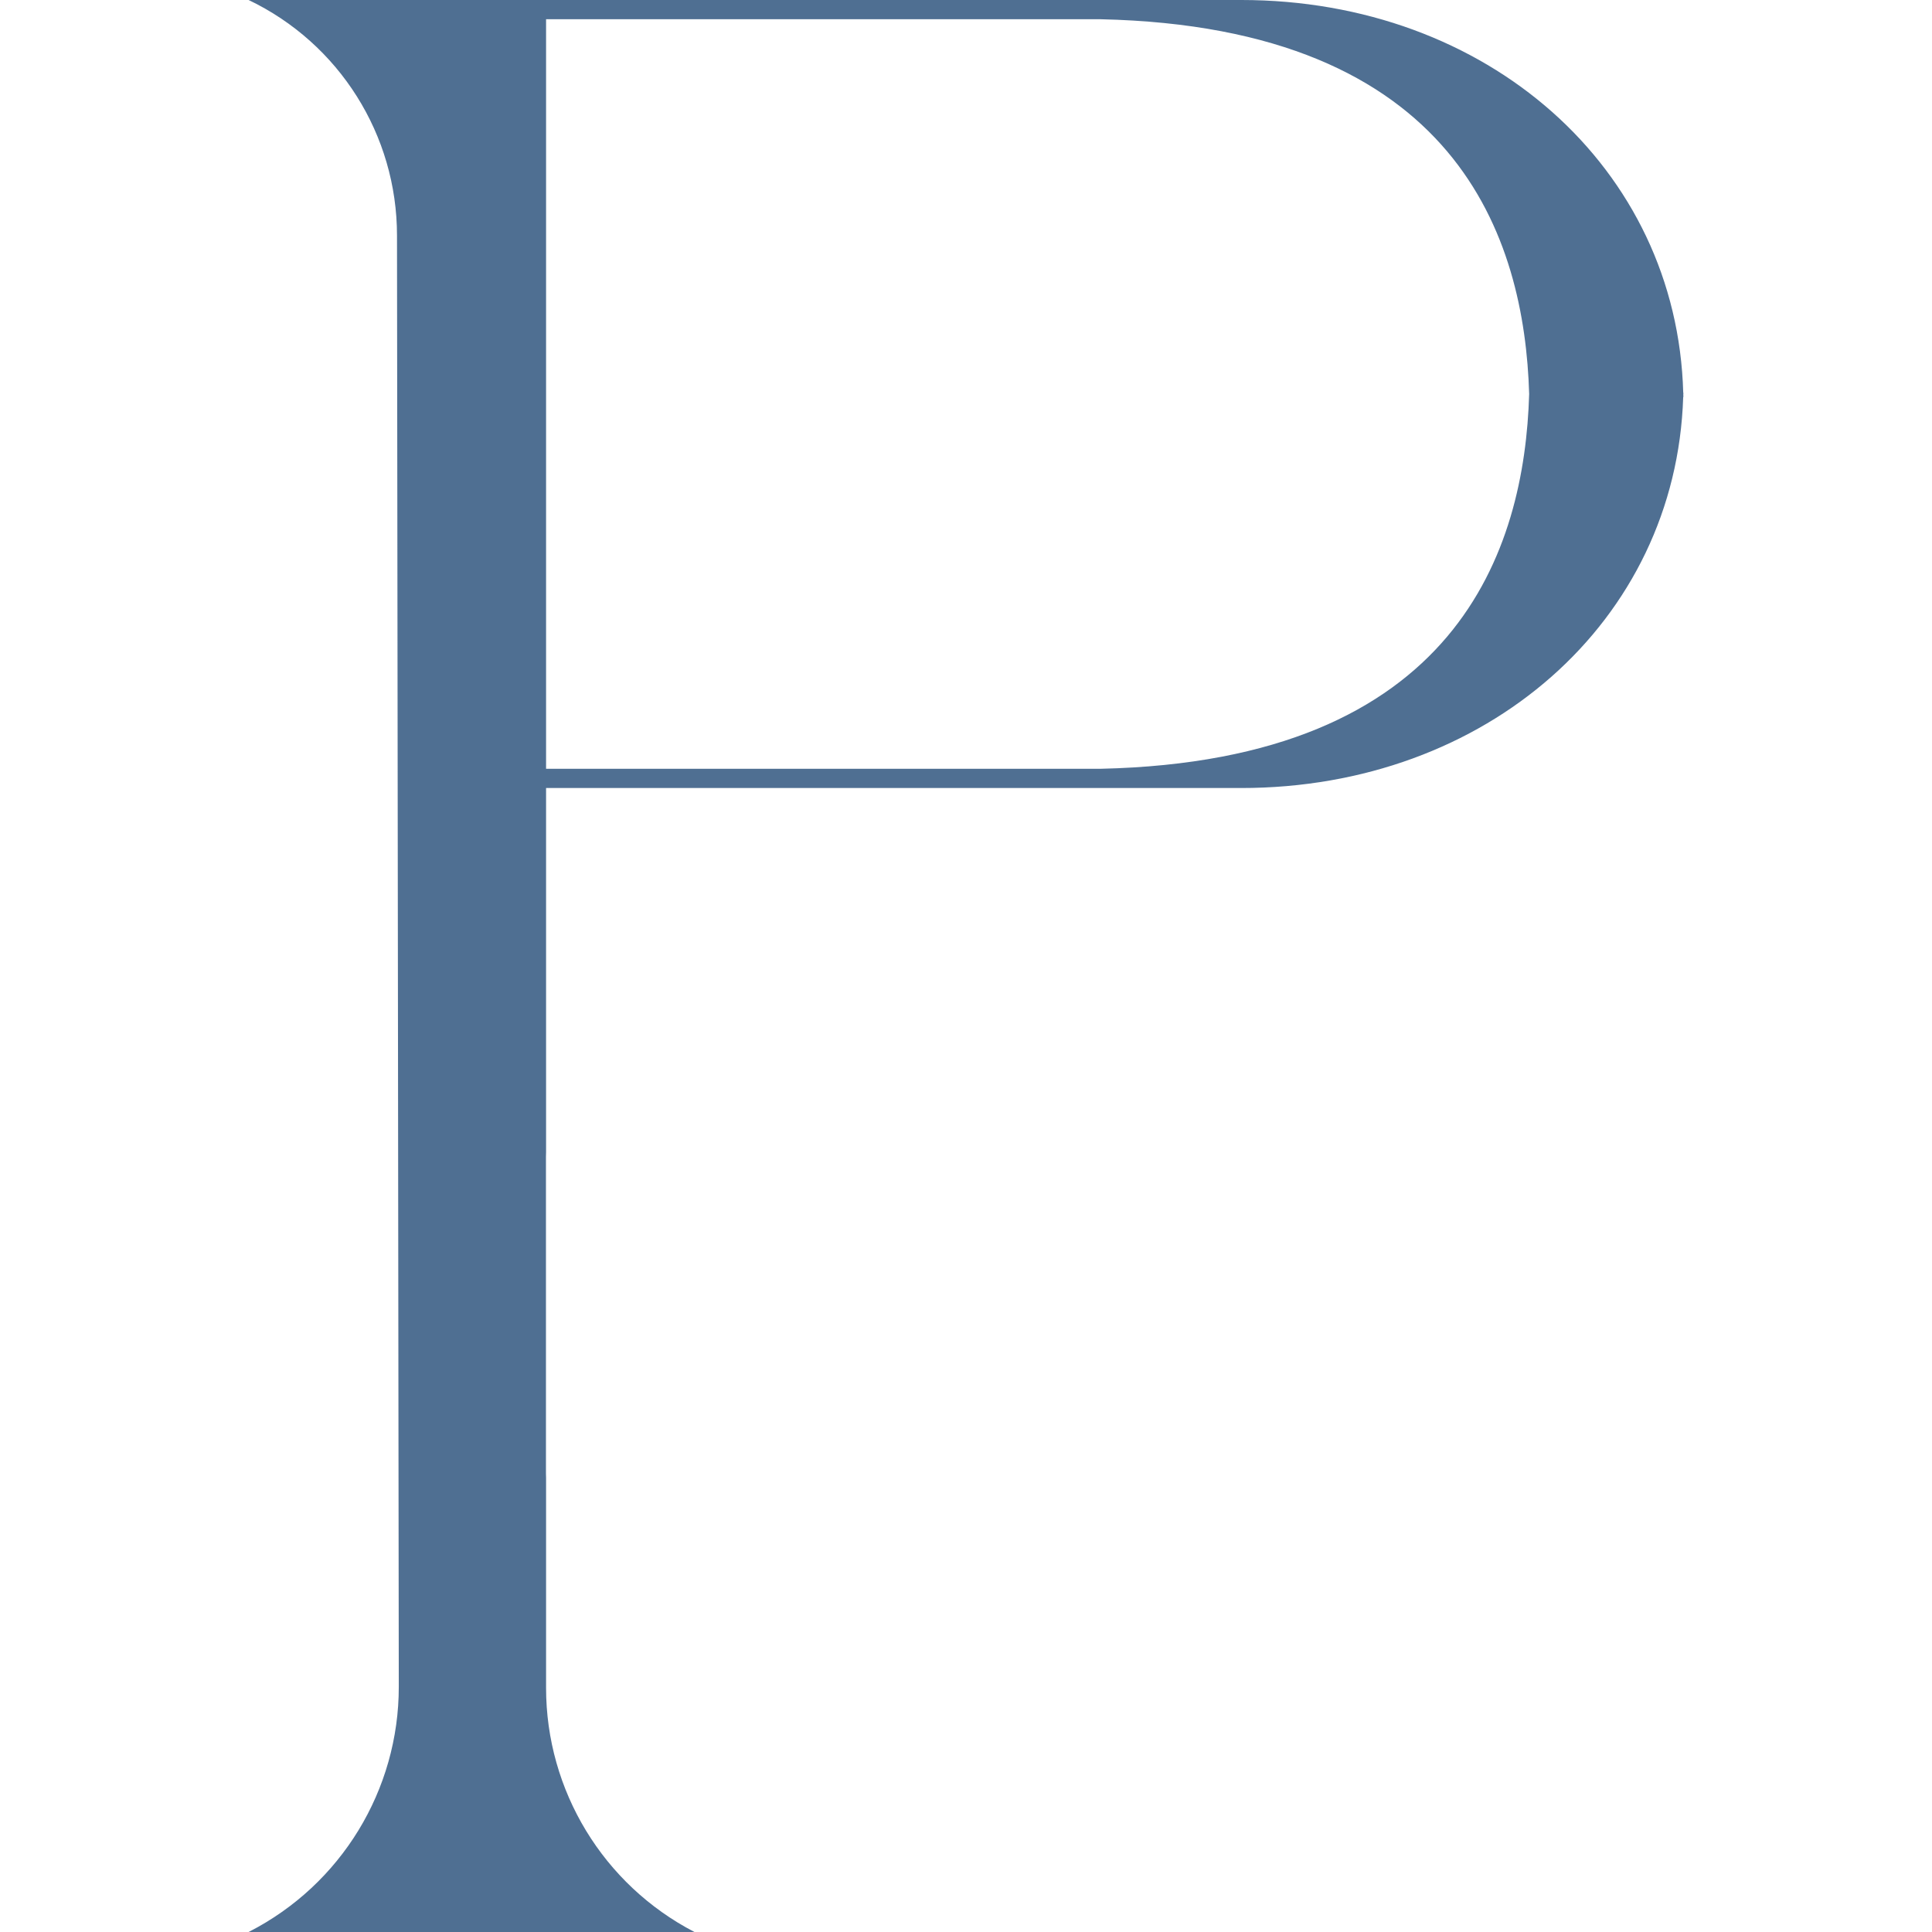<svg xmlns="http://www.w3.org/2000/svg" version="1.1" xmlns:xlink="http://www.w3.org/1999/xlink" width="2000px" height="2000px"><svg xmlns="http://www.w3.org/2000/svg" xml:space="preserve" width="2000px" height="2000px" version="1.1" style="shape-rendering:geometricPrecision; text-rendering:geometricPrecision; image-rendering:optimizeQuality; fill-rule:evenodd; clip-rule:evenodd" viewBox="0 0 2000 2000" xmlns:xlink="http://www.w3.org/1999/xlink" xmlns:xodm="http://www.corel.com/coreldraw/odm/2003">
 <defs>
  <style type="text/css">
   
    .fil0 {fill:#4F6F92;fill-rule:nonzero}
   
  </style>
 </defs>
 <g id="SvgjsG1003">
  <path class="fil0" d="M1139.48 795.84l-574.19 0 0 -459.48 0 -316.44 574.19 0c369.41,8.2 438.76,226.98 443.5,387.96 -4.74,160.98 -74.09,379.75 -443.5,387.96zm-420.56 1204.16l0 0c-94.39,-48.92 -153.63,-146.39 -153.63,-252.69l0 -217.47c-0.04,-1.51 -0.12,-3.01 -0.12,-4.55l0 -327.78c0,-1.64 0.08,-3.24 0.12,-4.85l0 -376.9 719.57 0c253.98,0 450.23,-172.57 457.58,-404.74l0.21 -0.16c0,-0.81 -0.08,-1.6 -0.1,-2.4 0.02,-0.6 0.09,-1.19 0.1,-1.79 -0.08,-0.02 -0.12,-0.04 -0.17,-0.04 -6.35,-233.12 -202.95,-406.63 -457.62,-406.63l-1027.51 0c93.87,44.9 153.62,139.72 153.62,243.78l1.85 1502.22c0.12,107.01 -59.75,205.02 -155,253.76l-0.47 0.24 461.57 0z"></path>
 </g>
</svg><style>@media (prefers-color-scheme: light) { :root { filter: none; } }
@media (prefers-color-scheme: dark) { :root { filter: none; } }
</style></svg>